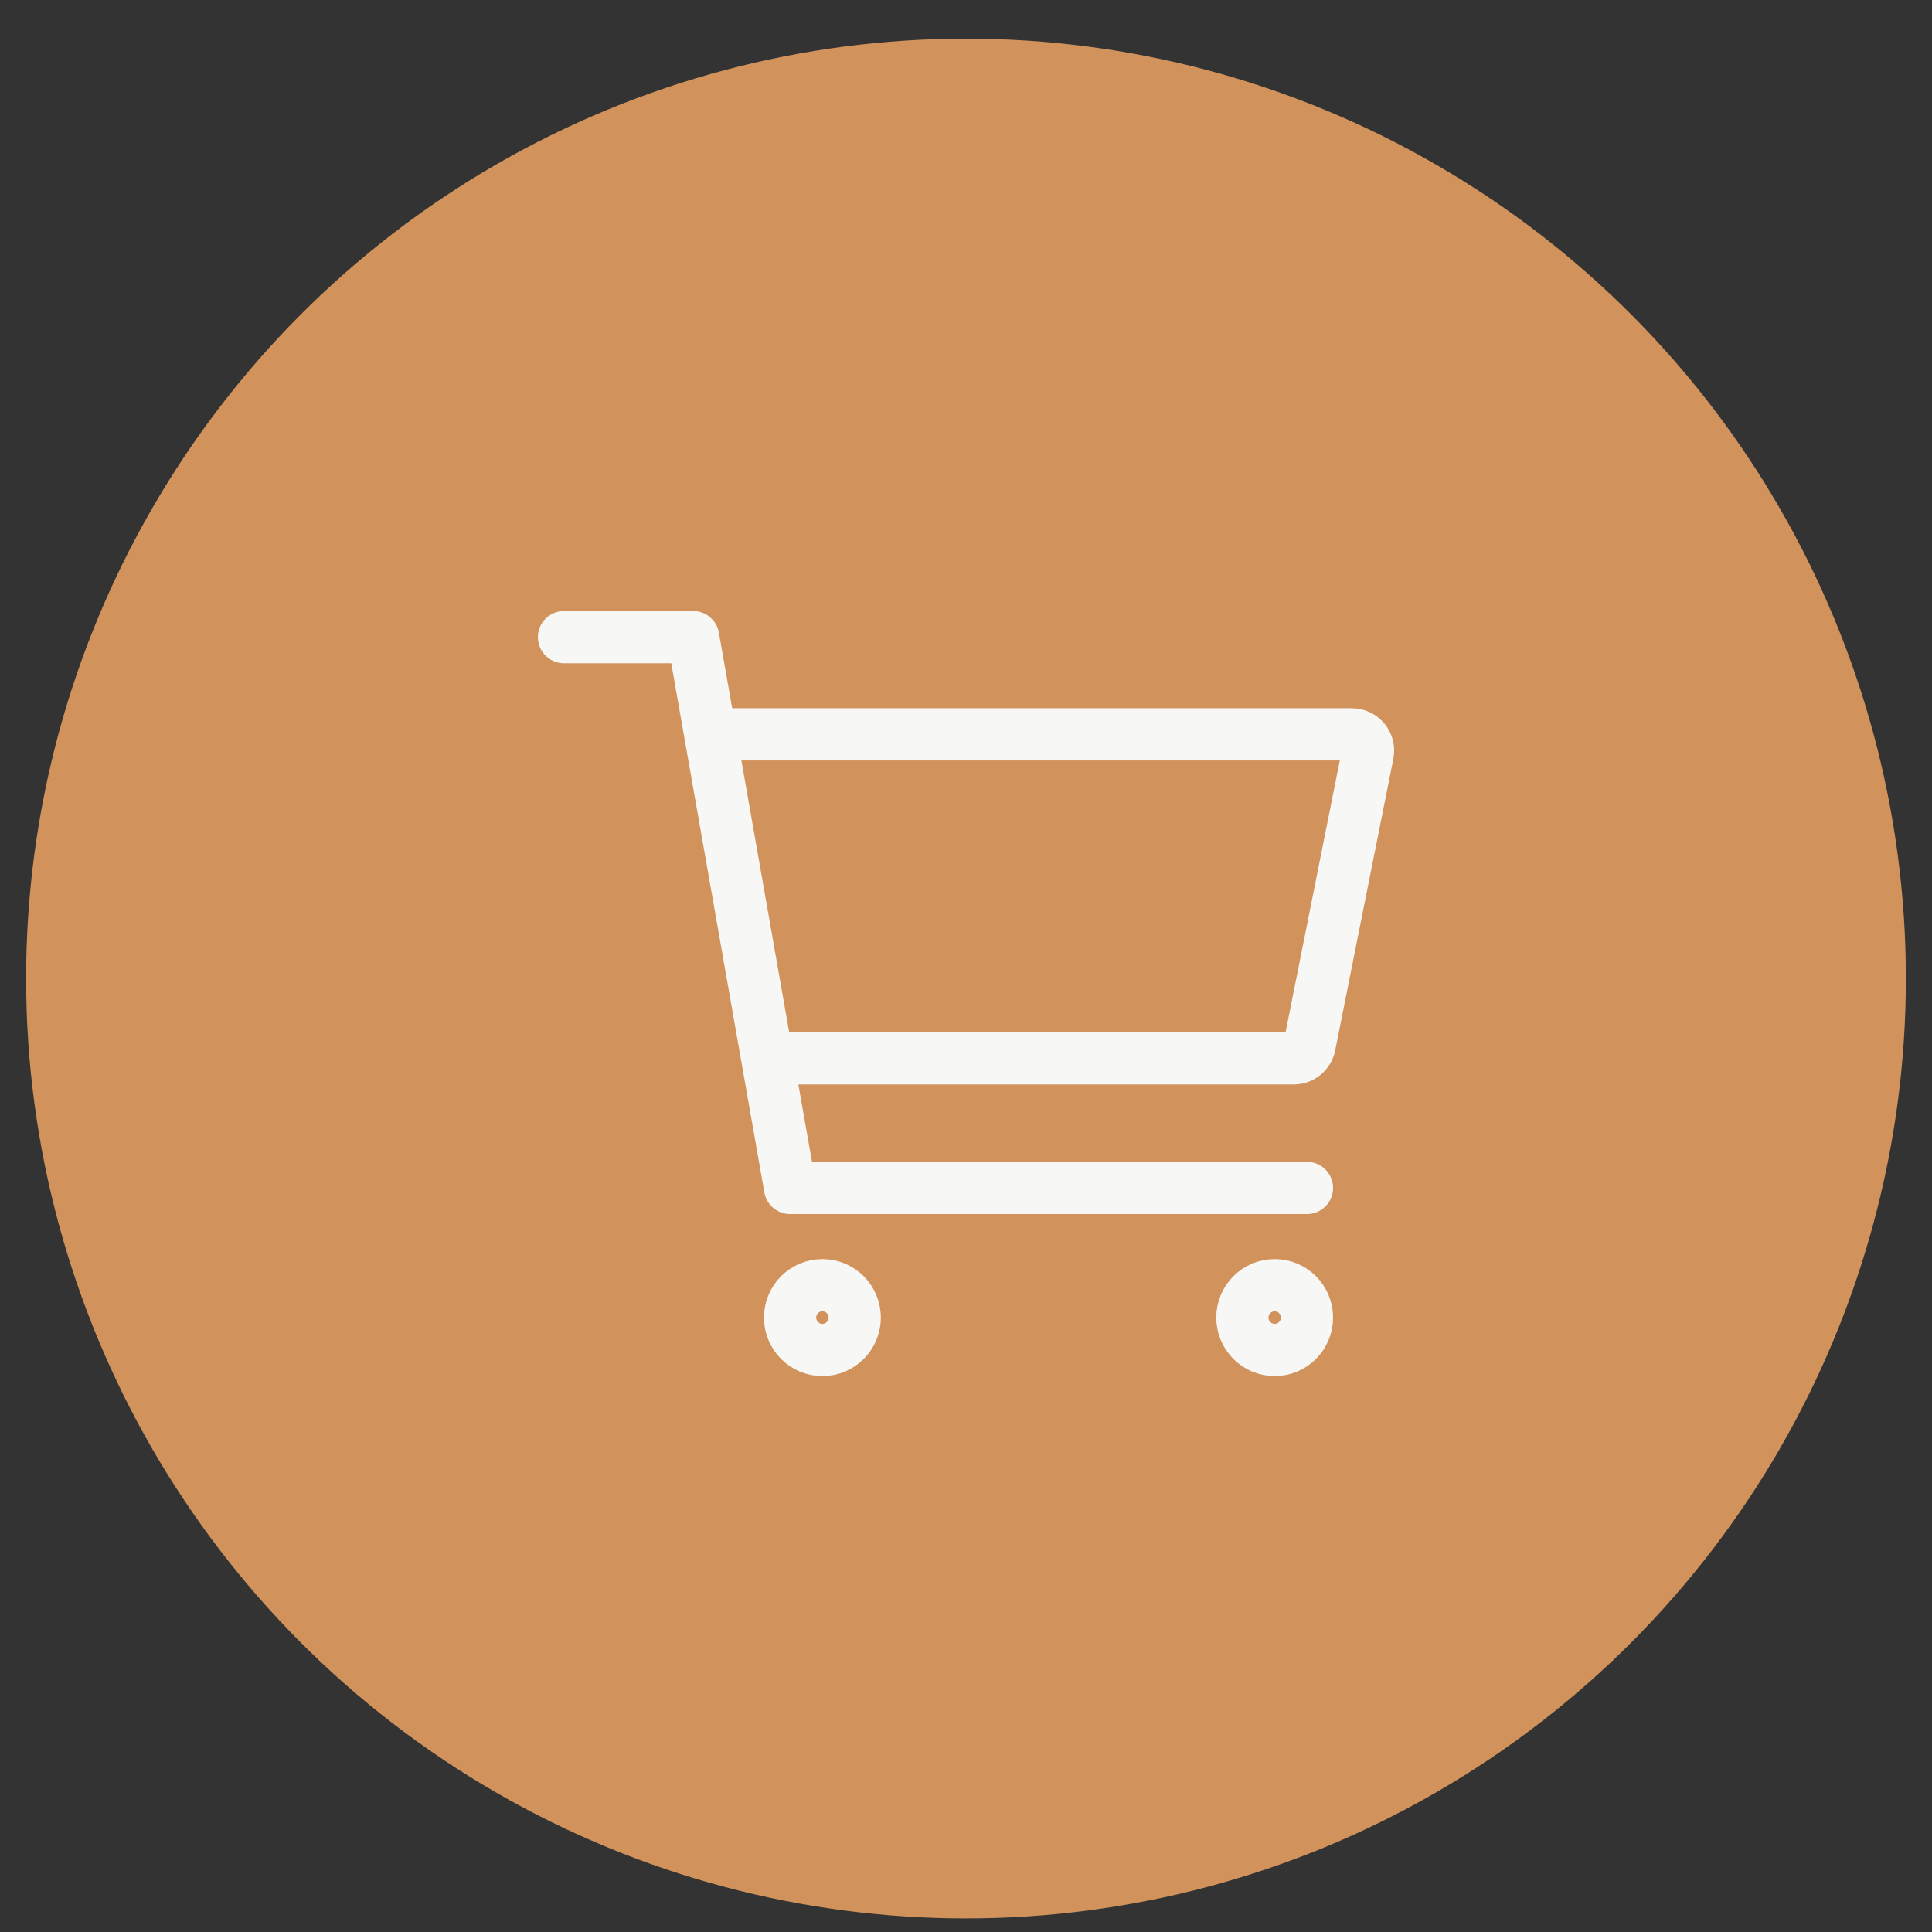 <svg width="37" height="37" viewBox="0 0 37 37" fill="none" xmlns="http://www.w3.org/2000/svg">
<rect x="0" y="0" width="37" height="37" fill="#333333" stroke="none"/>
<circle cx="18.5" cy="18.74" r="18" fill="#D1925C"/>
<path d="M15.75 25.854C16.092 25.854 16.369 25.576 16.369 25.233C16.369 24.89 16.092 24.613 15.75 24.613C15.408 24.613 15.131 24.89 15.131 25.233C15.131 25.576 15.408 25.854 15.75 25.854Z" stroke="#F7F7F5" stroke-linecap="round" stroke-linejoin="round"/>
<path d="M24.412 25.854C24.753 25.854 25.03 25.576 25.03 25.233C25.03 24.89 24.753 24.613 24.412 24.613C24.07 24.613 23.793 24.89 23.793 25.233C23.793 25.576 24.07 25.854 24.412 25.854Z" stroke="#F7F7F5" stroke-linecap="round" stroke-linejoin="round"/>
<path d="M10.801 12.202H13.275L15.131 22.751H25.03" stroke="#F7F7F5" stroke-linecap="round" stroke-linejoin="round"/>
<path d="M15.131 20.269H24.776C24.848 20.269 24.917 20.244 24.973 20.199C25.028 20.153 25.066 20.09 25.08 20.02L26.194 14.435C26.202 14.39 26.201 14.343 26.19 14.299C26.179 14.254 26.158 14.213 26.129 14.177C26.1 14.142 26.064 14.113 26.022 14.093C25.981 14.074 25.936 14.064 25.89 14.064H13.894" stroke="#F7F7F5" stroke-linecap="round" stroke-linejoin="round"/>
</svg>
